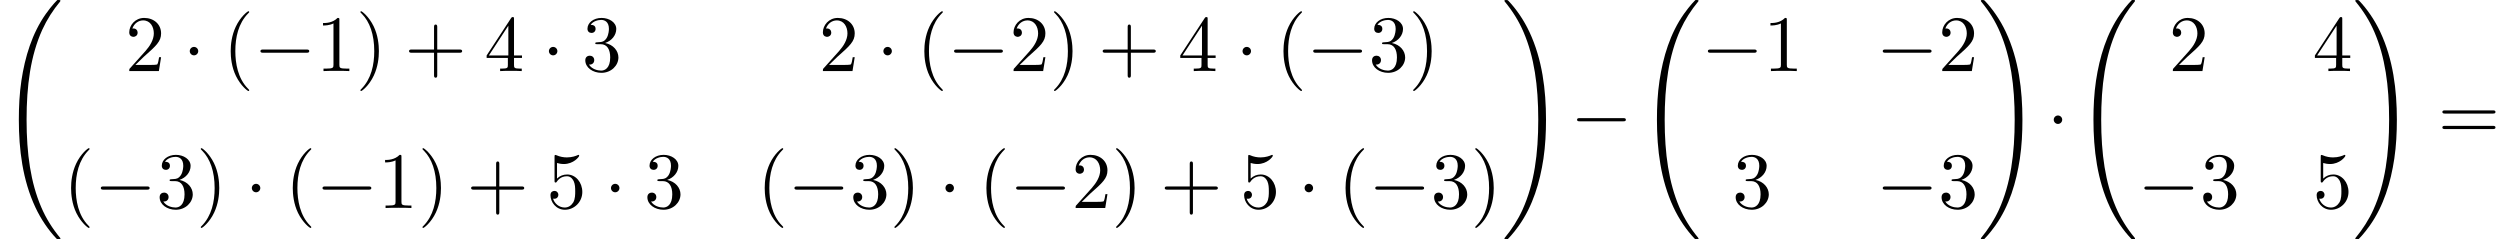 <?xml version='1.0' encoding='UTF-8'?>
<!-- This file was generated by dvisvgm 2.13.3 -->
<svg version='1.1' xmlns='http://www.w3.org/2000/svg' xmlns:xlink='http://www.w3.org/1999/xlink' width='341.719pt' height='32.728pt' viewBox='70.735 57.783 341.719 32.728'>
<defs>
<path id='g1-0' d='M7.189-2.509C7.375-2.509 7.571-2.509 7.571-2.727S7.375-2.945 7.189-2.945H1.287C1.102-2.945 .905-2.945 .905-2.727S1.102-2.509 1.287-2.509H7.189Z'/>
<path id='g1-1' d='M2.095-2.727C2.095-3.044 1.833-3.305 1.516-3.305S.938-3.044 .938-2.727S1.2-2.149 1.516-2.149S2.095-2.411 2.095-2.727Z'/>
<path id='g0-32' d='M8.258 32.171C8.258 32.138 8.258 32.116 8.193 32.04C7.145 30.775 6.273 29.378 5.629 27.862C4.2 24.524 3.633 20.618 3.633 15.927C3.633 11.28 4.167 7.2 5.782 3.622C6.415 2.236 7.244 .949 8.215-.229C8.236-.262 8.258-.284 8.258-.327C8.258-.436 8.182-.436 8.018-.436S7.833-.436 7.811-.415C7.8-.404 7.124 .251 6.273 1.451C4.375 4.135 3.415 7.342 2.924 10.593C2.662 12.349 2.575 14.138 2.575 15.916C2.575 19.996 3.087 24.164 4.833 27.895C5.607 29.553 6.644 31.047 7.724 32.182C7.822 32.269 7.833 32.28 8.018 32.28C8.182 32.28 8.258 32.28 8.258 32.171Z'/>
<path id='g0-33' d='M6.055 15.927C6.055 11.847 5.542 7.68 3.796 3.949C3.022 2.291 1.985 .796 .905-.338C.807-.425 .796-.436 .611-.436C.458-.436 .371-.436 .371-.327C.371-.284 .415-.229 .436-.196C1.484 1.069 2.356 2.465 3 3.982C4.429 7.32 4.996 11.225 4.996 15.916C4.996 20.564 4.462 24.644 2.847 28.222C2.215 29.607 1.385 30.895 .415 32.073C.404 32.095 .371 32.138 .371 32.171C.371 32.28 .458 32.28 .611 32.28C.775 32.28 .796 32.28 .818 32.258C.829 32.247 1.505 31.593 2.356 30.393C4.255 27.709 5.215 24.502 5.705 21.251C5.967 19.495 6.055 17.705 6.055 15.927Z'/>
<path id='g2-40' d='M3.611 2.618C3.611 2.585 3.611 2.564 3.425 2.378C2.062 1.004 1.713-1.058 1.713-2.727C1.713-4.625 2.127-6.524 3.469-7.887C3.611-8.018 3.611-8.04 3.611-8.073C3.611-8.149 3.567-8.182 3.502-8.182C3.393-8.182 2.411-7.44 1.767-6.055C1.211-4.855 1.08-3.644 1.08-2.727C1.08-1.876 1.2-.556 1.8 .676C2.455 2.018 3.393 2.727 3.502 2.727C3.567 2.727 3.611 2.695 3.611 2.618Z'/>
<path id='g2-41' d='M3.153-2.727C3.153-3.578 3.033-4.898 2.433-6.131C1.778-7.473 .84-8.182 .731-8.182C.665-8.182 .622-8.138 .622-8.073C.622-8.04 .622-8.018 .829-7.822C1.898-6.742 2.52-5.007 2.52-2.727C2.52-.862 2.116 1.058 .764 2.433C.622 2.564 .622 2.585 .622 2.618C.622 2.684 .665 2.727 .731 2.727C.84 2.727 1.822 1.985 2.465 .6C3.022-.6 3.153-1.811 3.153-2.727Z'/>
<path id='g2-43' d='M4.462-2.509H7.505C7.658-2.509 7.865-2.509 7.865-2.727S7.658-2.945 7.505-2.945H4.462V-6C4.462-6.153 4.462-6.36 4.244-6.36S4.025-6.153 4.025-6V-2.945H.971C.818-2.945 .611-2.945 .611-2.727S.818-2.509 .971-2.509H4.025V.545C4.025 .698 4.025 .905 4.244 .905S4.462 .698 4.462 .545V-2.509Z'/>
<path id='g2-49' d='M3.207-6.982C3.207-7.244 3.207-7.265 2.956-7.265C2.28-6.567 1.32-6.567 .971-6.567V-6.229C1.189-6.229 1.833-6.229 2.4-6.513V-.862C2.4-.469 2.367-.338 1.385-.338H1.036V0C1.418-.033 2.367-.033 2.804-.033S4.189-.033 4.571 0V-.338H4.222C3.24-.338 3.207-.458 3.207-.862V-6.982Z'/>
<path id='g2-50' d='M1.385-.84L2.542-1.964C4.244-3.469 4.898-4.058 4.898-5.149C4.898-6.393 3.916-7.265 2.585-7.265C1.353-7.265 .545-6.262 .545-5.291C.545-4.68 1.091-4.68 1.124-4.68C1.309-4.68 1.691-4.811 1.691-5.258C1.691-5.542 1.495-5.825 1.113-5.825C1.025-5.825 1.004-5.825 .971-5.815C1.222-6.524 1.811-6.927 2.444-6.927C3.436-6.927 3.905-6.044 3.905-5.149C3.905-4.276 3.36-3.415 2.76-2.738L.665-.404C.545-.284 .545-.262 .545 0H4.593L4.898-1.898H4.625C4.571-1.571 4.495-1.091 4.385-.927C4.309-.84 3.589-.84 3.349-.84H1.385Z'/>
<path id='g2-51' d='M3.164-3.84C4.058-4.135 4.691-4.898 4.691-5.76C4.691-6.655 3.731-7.265 2.684-7.265C1.582-7.265 .753-6.611 .753-5.782C.753-5.422 .993-5.215 1.309-5.215C1.647-5.215 1.865-5.455 1.865-5.771C1.865-6.316 1.353-6.316 1.189-6.316C1.527-6.851 2.247-6.993 2.64-6.993C3.087-6.993 3.687-6.753 3.687-5.771C3.687-5.64 3.665-5.007 3.382-4.527C3.055-4.004 2.684-3.971 2.411-3.96C2.324-3.949 2.062-3.927 1.985-3.927C1.898-3.916 1.822-3.905 1.822-3.796C1.822-3.676 1.898-3.676 2.084-3.676H2.564C3.458-3.676 3.862-2.935 3.862-1.865C3.862-.382 3.109-.065 2.629-.065C2.16-.065 1.342-.251 .96-.895C1.342-.84 1.68-1.08 1.68-1.495C1.68-1.887 1.385-2.105 1.069-2.105C.807-2.105 .458-1.953 .458-1.473C.458-.48 1.473 .24 2.662 .24C3.993 .24 4.985-.753 4.985-1.865C4.985-2.76 4.298-3.611 3.164-3.84Z'/>
<path id='g2-52' d='M3.207-1.8V-.851C3.207-.458 3.185-.338 2.378-.338H2.149V0C2.596-.033 3.164-.033 3.622-.033S4.658-.033 5.105 0V-.338H4.876C4.069-.338 4.047-.458 4.047-.851V-1.8H5.138V-2.138H4.047V-7.102C4.047-7.32 4.047-7.385 3.873-7.385C3.775-7.385 3.742-7.385 3.655-7.255L.305-2.138V-1.8H3.207ZM3.273-2.138H.611L3.273-6.207V-2.138Z'/>
<path id='g2-53' d='M4.898-2.193C4.898-3.491 4.004-4.582 2.825-4.582C2.302-4.582 1.833-4.407 1.44-4.025V-6.153C1.658-6.087 2.018-6.011 2.367-6.011C3.709-6.011 4.473-7.004 4.473-7.145C4.473-7.211 4.44-7.265 4.364-7.265C4.353-7.265 4.331-7.265 4.276-7.233C4.058-7.135 3.524-6.916 2.793-6.916C2.356-6.916 1.855-6.993 1.342-7.222C1.255-7.255 1.233-7.255 1.211-7.255C1.102-7.255 1.102-7.167 1.102-6.993V-3.764C1.102-3.567 1.102-3.48 1.255-3.48C1.331-3.48 1.353-3.513 1.396-3.578C1.516-3.753 1.92-4.342 2.804-4.342C3.371-4.342 3.644-3.84 3.731-3.644C3.905-3.24 3.927-2.815 3.927-2.269C3.927-1.887 3.927-1.233 3.665-.775C3.404-.349 3-.065 2.498-.065C1.702-.065 1.08-.644 .895-1.287C.927-1.276 .96-1.265 1.08-1.265C1.44-1.265 1.625-1.538 1.625-1.8S1.44-2.335 1.08-2.335C.927-2.335 .545-2.258 .545-1.756C.545-.818 1.298 .24 2.52 .24C3.785 .24 4.898-.807 4.898-2.193Z'/>
<path id='g2-61' d='M7.495-3.567C7.658-3.567 7.865-3.567 7.865-3.785S7.658-4.004 7.505-4.004H.971C.818-4.004 .611-4.004 .611-3.785S.818-3.567 .982-3.567H7.495ZM7.505-1.451C7.658-1.451 7.865-1.451 7.865-1.669S7.658-1.887 7.495-1.887H.982C.818-1.887 .611-1.887 .611-1.669S.818-1.451 .971-1.451H7.505Z'/>
</defs>
<g id='page1'>
<use x='70.735' y='58.22' xlink:href='#g0-32'/>
<use x='87.856' y='67.499' xlink:href='#g2-50'/>
<use x='95.735' y='67.499' xlink:href='#g1-1'/>
<use x='101.189' y='67.499' xlink:href='#g2-40'/>
<use x='105.432' y='67.499' xlink:href='#g1-0'/>
<use x='113.917' y='67.499' xlink:href='#g2-49'/>
<use x='119.371' y='67.499' xlink:href='#g2-41'/>
<use x='126.038' y='67.499' xlink:href='#g2-43'/>
<use x='136.947' y='67.499' xlink:href='#g2-52'/>
<use x='144.826' y='67.499' xlink:href='#g1-1'/>
<use x='150.28' y='67.499' xlink:href='#g2-51'/>
<use x='182.667' y='67.499' xlink:href='#g2-50'/>
<use x='190.546' y='67.499' xlink:href='#g1-1'/>
<use x='196' y='67.499' xlink:href='#g2-40'/>
<use x='200.243' y='67.499' xlink:href='#g1-0'/>
<use x='208.728' y='67.499' xlink:href='#g2-50'/>
<use x='214.182' y='67.499' xlink:href='#g2-41'/>
<use x='220.849' y='67.499' xlink:href='#g2-43'/>
<use x='231.758' y='67.499' xlink:href='#g2-52'/>
<use x='239.637' y='67.499' xlink:href='#g1-1'/>
<use x='245.091' y='67.499' xlink:href='#g2-40'/>
<use x='249.334' y='67.499' xlink:href='#g1-0'/>
<use x='257.818' y='67.499' xlink:href='#g2-51'/>
<use x='263.273' y='67.499' xlink:href='#g2-41'/>
<use x='79.371' y='86.215' xlink:href='#g2-40'/>
<use x='83.614' y='86.215' xlink:href='#g1-0'/>
<use x='92.098' y='86.215' xlink:href='#g2-51'/>
<use x='97.553' y='86.215' xlink:href='#g2-41'/>
<use x='104.22' y='86.215' xlink:href='#g1-1'/>
<use x='109.674' y='86.215' xlink:href='#g2-40'/>
<use x='113.917' y='86.215' xlink:href='#g1-0'/>
<use x='122.401' y='86.215' xlink:href='#g2-49'/>
<use x='127.856' y='86.215' xlink:href='#g2-41'/>
<use x='134.523' y='86.215' xlink:href='#g2-43'/>
<use x='145.432' y='86.215' xlink:href='#g2-53'/>
<use x='153.311' y='86.215' xlink:href='#g1-1'/>
<use x='158.765' y='86.215' xlink:href='#g2-51'/>
<use x='174.182' y='86.215' xlink:href='#g2-40'/>
<use x='178.425' y='86.215' xlink:href='#g1-0'/>
<use x='186.909' y='86.215' xlink:href='#g2-51'/>
<use x='192.364' y='86.215' xlink:href='#g2-41'/>
<use x='199.031' y='86.215' xlink:href='#g1-1'/>
<use x='204.485' y='86.215' xlink:href='#g2-40'/>
<use x='208.728' y='86.215' xlink:href='#g1-0'/>
<use x='217.212' y='86.215' xlink:href='#g2-50'/>
<use x='222.667' y='86.215' xlink:href='#g2-41'/>
<use x='229.334' y='86.215' xlink:href='#g2-43'/>
<use x='240.243' y='86.215' xlink:href='#g2-53'/>
<use x='248.122' y='86.215' xlink:href='#g1-1'/>
<use x='253.576' y='86.215' xlink:href='#g2-40'/>
<use x='257.818' y='86.215' xlink:href='#g1-0'/>
<use x='266.303' y='86.215' xlink:href='#g2-51'/>
<use x='271.758' y='86.215' xlink:href='#g2-41'/>
<use x='276' y='58.22' xlink:href='#g0-33'/>
<use x='285.397' y='76.874' xlink:href='#g1-0'/>
<use x='294.643' y='58.22' xlink:href='#g0-32'/>
<use x='303.279' y='67.499' xlink:href='#g1-0'/>
<use x='311.764' y='67.499' xlink:href='#g2-49'/>
<use x='327.181' y='67.499' xlink:href='#g1-0'/>
<use x='335.666' y='67.499' xlink:href='#g2-50'/>
<use x='307.522' y='86.215' xlink:href='#g2-51'/>
<use x='327.181' y='86.215' xlink:href='#g1-0'/>
<use x='335.666' y='86.215' xlink:href='#g2-51'/>
<use x='341.121' y='58.22' xlink:href='#g0-33'/>
<use x='350.518' y='76.874' xlink:href='#g1-1'/>
<use x='354.309' y='58.22' xlink:href='#g0-32'/>
<use x='367.188' y='67.499' xlink:href='#g2-50'/>
<use x='386.847' y='67.499' xlink:href='#g2-52'/>
<use x='362.945' y='86.215' xlink:href='#g1-0'/>
<use x='371.43' y='86.215' xlink:href='#g2-51'/>
<use x='386.847' y='86.215' xlink:href='#g2-53'/>
<use x='392.302' y='58.22' xlink:href='#g0-33'/>
<use x='403.968' y='76.874' xlink:href='#g2-61'/>
</g>
</svg><!--Rendered by QuickLaTeX.com-->
